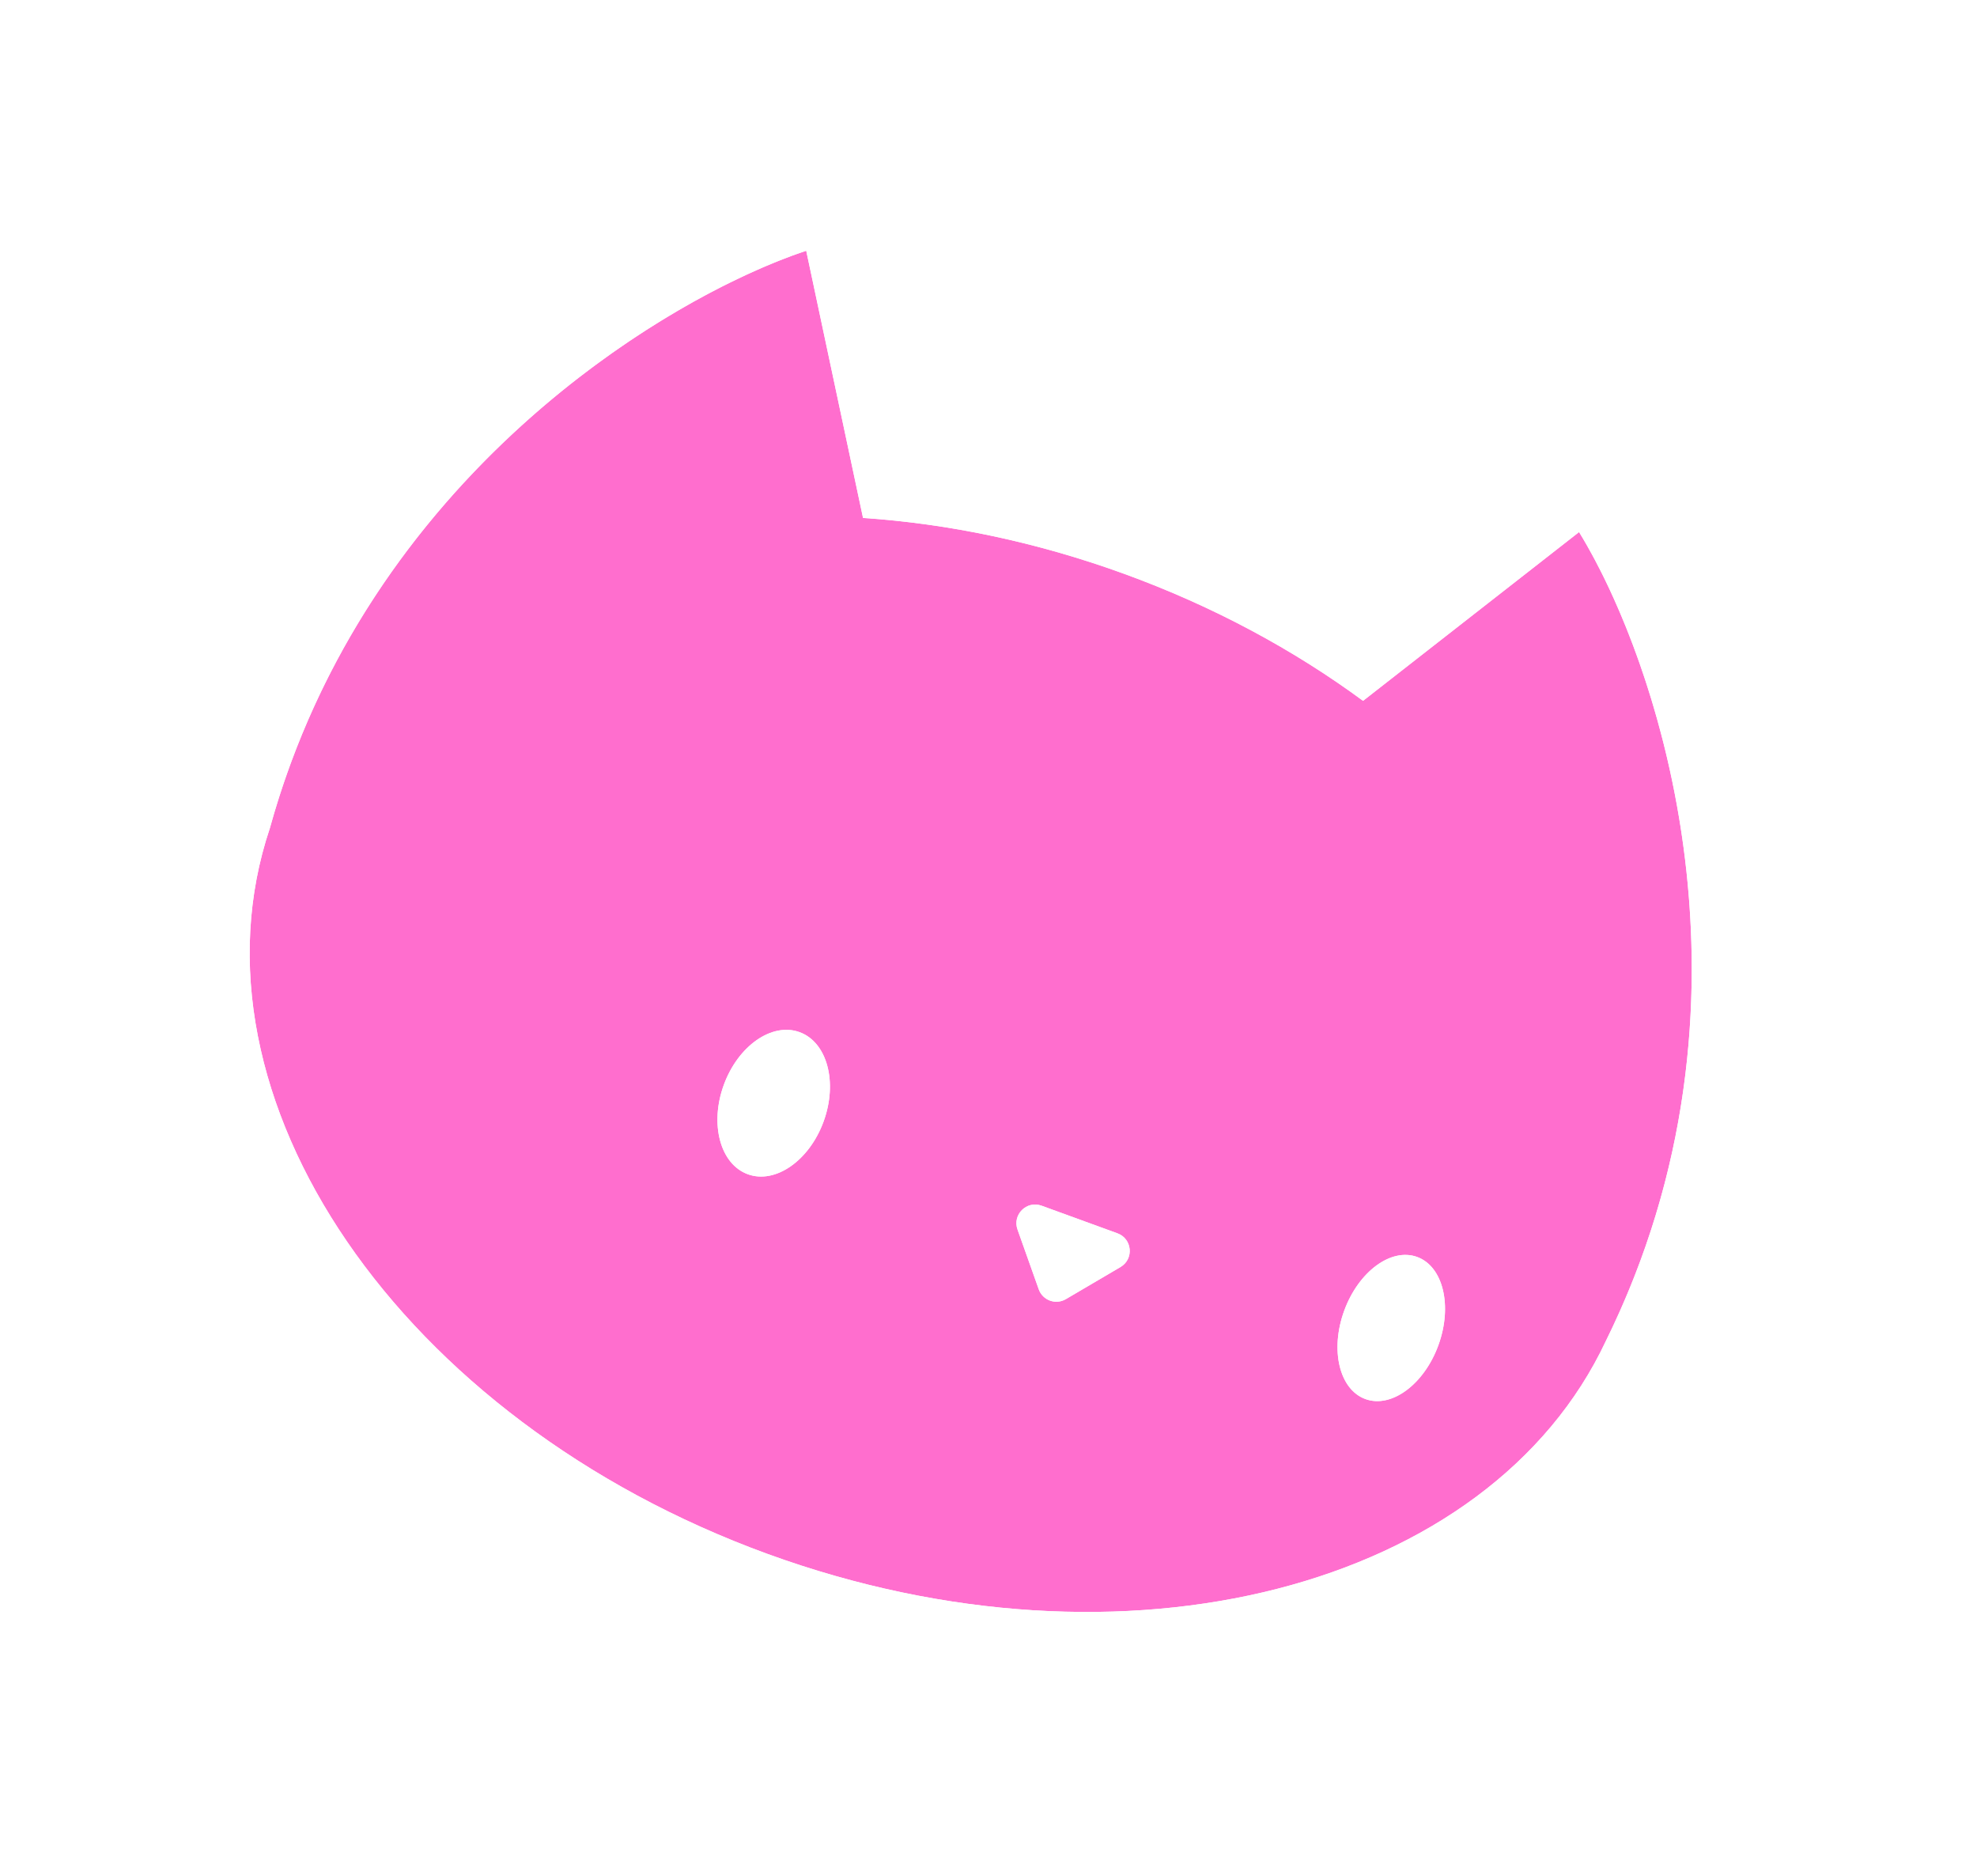<?xml version="1.0" encoding="UTF-8"?> <svg xmlns="http://www.w3.org/2000/svg" width="313" height="297" viewBox="0 0 313 297" fill="none"><g filter="url(#filter0_d_150_267)"><path fill-rule="evenodd" clip-rule="evenodd" d="M121.555 242.818C63.357 221.635 28.418 170.453 42.732 127.887C58.087 72.441 105.281 43.946 127.641 36.505L136.636 78.804C150.108 79.707 164.108 82.604 178.025 87.669C192.1 92.792 204.814 99.669 215.8 107.755L249.998 81.041C262.629 101.577 280.662 155.576 254.232 209.116C235.86 248.216 178.018 263.368 121.555 242.818Z" fill="#FF6ECE"></path><path fill-rule="evenodd" clip-rule="evenodd" d="M116.906 40.904C92.651 52.484 55.931 80.23 42.733 127.887C28.419 170.453 63.358 221.635 121.556 242.818C178.019 263.369 235.861 248.216 254.233 209.116C277.03 162.937 266.748 116.416 255.386 91.32C253.575 87.32 251.736 83.864 250 81.041L215.801 107.755C204.815 99.669 192.101 92.792 178.026 87.669C164.11 82.604 150.109 79.708 136.637 78.804L127.642 36.505C124.501 37.55 120.87 39.011 116.906 40.904ZM146.063 68.242L136.153 21.64L124.037 25.672C99.403 33.87 48.582 64.485 31.812 124.548C23.383 149.977 29.906 177.004 45.533 199.822C61.235 222.75 86.549 242.225 117.652 253.546C147.834 264.531 178.763 266.126 205.015 259.395C231.184 252.684 253.511 237.406 264.518 214.073C293.157 155.951 273.672 97.739 259.724 75.06L253.035 64.183L215.392 93.588C205.283 86.999 194.059 81.355 181.931 76.941C169.959 72.584 157.893 69.71 146.063 68.242Z" fill="white"></path><path d="M212.806 204.324C210.545 210.536 212.053 216.788 216.174 218.288C220.295 219.788 225.468 215.968 227.729 209.755C229.99 203.543 228.483 197.291 224.362 195.792C220.241 194.292 215.068 198.112 212.806 204.324Z" fill="white"></path><path fill-rule="evenodd" clip-rule="evenodd" d="M212.634 212.944C212.054 210.536 212.227 207.531 213.326 204.513C214.424 201.495 216.223 199.081 218.215 197.61C220.211 196.136 222.341 195.644 224.173 196.311C226.005 196.977 227.32 198.724 227.902 201.136C228.482 203.543 228.309 206.548 227.21 209.566C226.112 212.585 224.313 214.998 222.321 216.469C220.325 217.943 218.194 218.435 216.363 217.769C214.531 217.102 213.216 215.356 212.634 212.944ZM216.174 218.288C212.053 216.788 210.545 210.536 212.806 204.324C215.068 198.112 220.241 194.292 224.362 195.792C228.483 197.291 229.99 203.543 227.729 209.755C225.468 215.968 220.295 219.788 216.174 218.288Z" fill="white"></path><path d="M114.586 168.574C112.324 174.787 114.032 181.111 118.398 182.7C122.765 184.29 128.138 180.542 130.399 174.33C132.66 168.118 130.953 161.794 126.586 160.204C122.219 158.615 116.847 162.362 114.586 168.574Z" fill="white"></path><path fill-rule="evenodd" clip-rule="evenodd" d="M114.54 177.227C113.883 174.793 114.008 171.776 115.105 168.763C116.201 165.751 118.045 163.359 120.112 161.917C122.182 160.474 124.429 160.007 126.397 160.723C128.366 161.44 129.787 163.242 130.445 165.678C131.102 168.112 130.976 171.129 129.88 174.141C128.784 177.153 126.94 179.546 124.872 180.988C122.803 182.431 120.556 182.898 118.587 182.181C116.619 181.465 115.197 179.663 114.54 177.227ZM118.398 182.7C114.032 181.111 112.324 174.787 114.586 168.574C116.847 162.362 122.219 158.615 126.586 160.204C130.953 161.794 132.66 168.118 130.399 174.33C128.138 180.542 122.765 184.29 118.398 182.7Z" fill="white"></path><path d="M164.454 200.909C165.076 202.662 167.141 203.414 168.745 202.471L177.398 197.386C179.558 196.117 179.265 192.907 176.911 192.05L164.897 187.677C162.543 186.821 160.255 189.091 161.094 191.452L164.454 200.909Z" fill="white"></path><path fill-rule="evenodd" clip-rule="evenodd" d="M177.118 196.91L168.465 201.995C167.161 202.761 165.481 202.15 164.974 200.724L161.614 191.267C160.932 189.347 162.793 187.499 164.708 188.196L176.722 192.569C178.637 193.266 178.875 195.877 177.118 196.91ZM168.745 202.471C167.141 203.414 165.076 202.662 164.454 200.909L161.094 191.452C160.255 189.091 162.543 186.821 164.897 187.677L176.911 192.05C179.265 192.907 179.558 196.117 177.398 197.386L168.745 202.471Z" fill="white"></path></g><defs><filter id="filter0_d_150_267" x="24.919" y="21.64" width="257.531" height="248.141" filterUnits="userSpaceOnUse" color-interpolation-filters="sRGB"><feFlood flood-opacity="0" result="BackgroundImageFix"></feFlood><feColorMatrix in="SourceAlpha" type="matrix" values="0 0 0 0 0 0 0 0 0 0 0 0 0 0 0 0 0 0 127 0" result="hardAlpha"></feColorMatrix><feOffset dy="3.186"></feOffset><feGaussianBlur stdDeviation="1.593"></feGaussianBlur><feComposite in2="hardAlpha" operator="out"></feComposite><feColorMatrix type="matrix" values="0 0 0 0 0 0 0 0 0 0 0 0 0 0 0 0 0 0 0.25 0"></feColorMatrix><feBlend mode="normal" in2="BackgroundImageFix" result="effect1_dropShadow_150_267"></feBlend><feBlend mode="normal" in="SourceGraphic" in2="effect1_dropShadow_150_267" result="shape"></feBlend></filter></defs></svg> 
